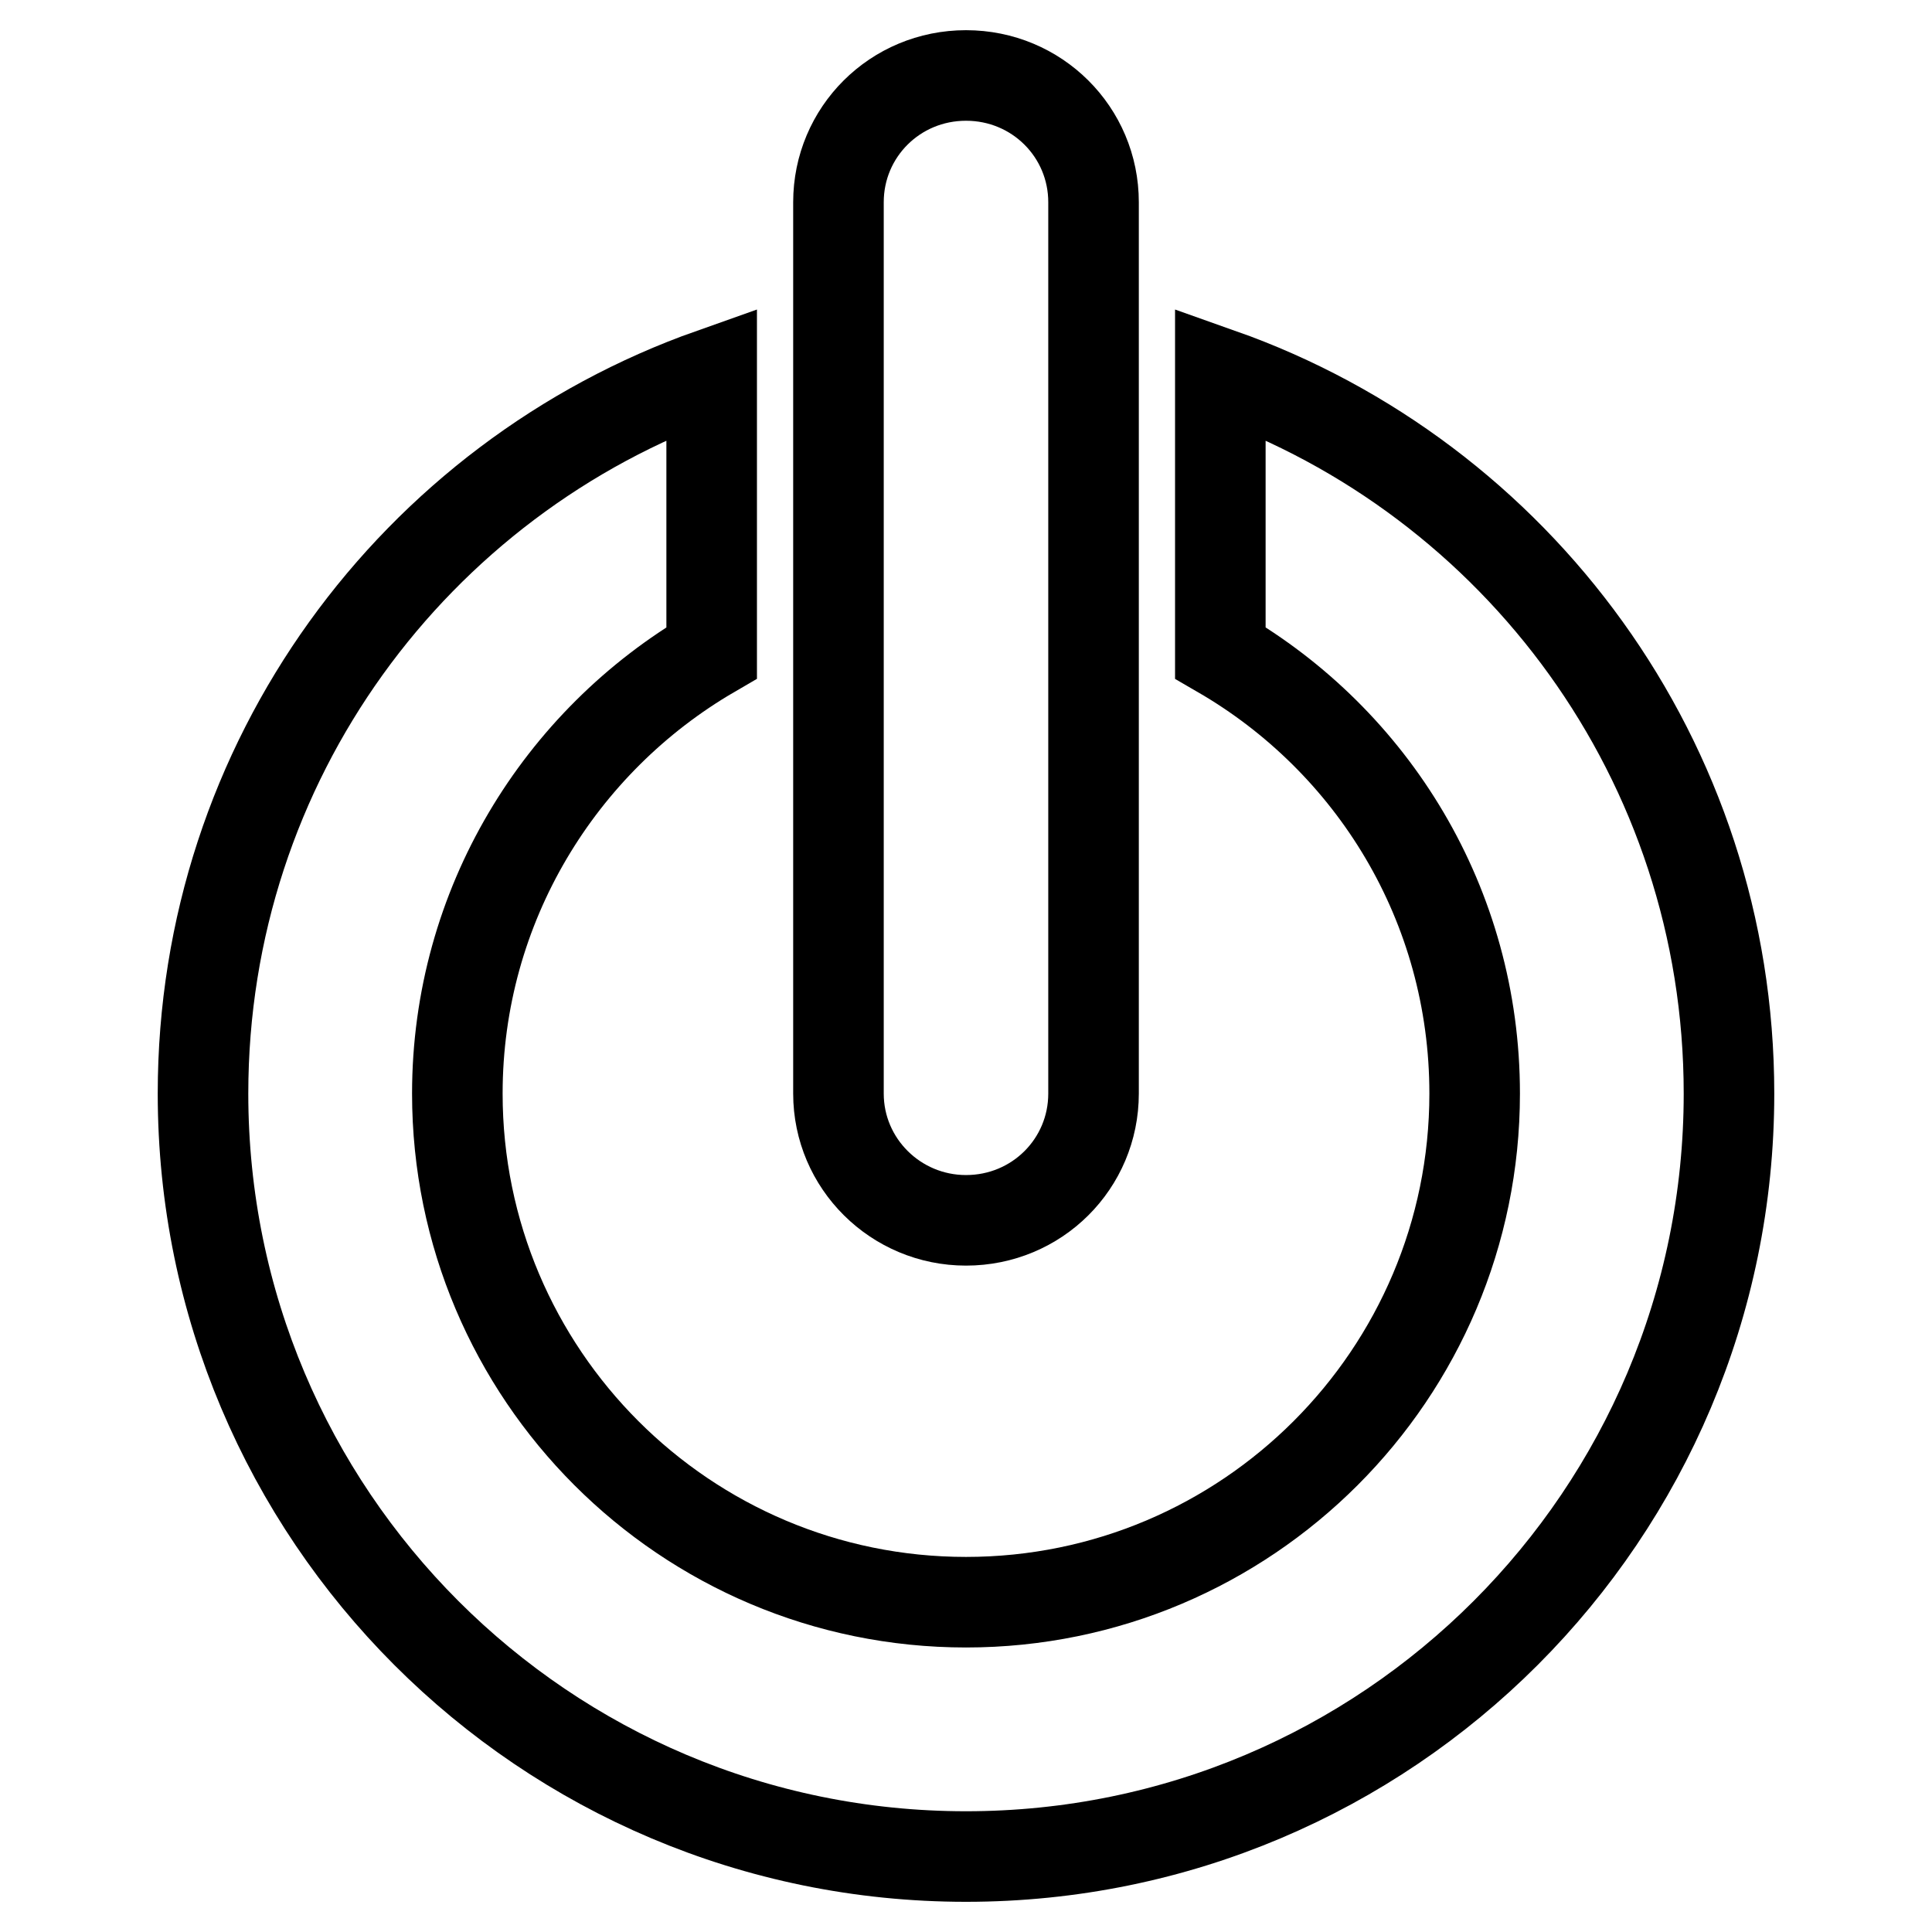 <?xml version="1.0" encoding="utf-8"?>
<!-- Svg Vector Icons : http://www.onlinewebfonts.com/icon -->
<!DOCTYPE svg PUBLIC "-//W3C//DTD SVG 1.1//EN" "http://www.w3.org/Graphics/SVG/1.1/DTD/svg11.dtd">
<svg version="1.1" xmlns="http://www.w3.org/2000/svg" xmlns:xlink="http://www.w3.org/1999/xlink" x="0px" y="0px" viewBox="0 0 256 256" enable-background="new 0 0 256 256" xml:space="preserve">
<g><g><path stroke-width="12" fill-opacity="0" stroke="#000000"  d="M161.7,49.5v37c20.2,11.7,33.7,33.4,33.7,58.4c0,37.2-30.2,67.4-67.4,67.4s-67.4-30.2-67.4-67.4c0-24.9,13.6-46.7,33.7-58.4v-37C55,63.4,26.9,100.8,26.9,144.9C26.9,200.7,72.1,246,128,246c55.9,0,101.1-45.3,101.1-101.1C229.1,100.8,201,63.4,161.7,49.5z"/><path stroke-width="12" fill-opacity="0" stroke="#000000"  d="M128,161.7c9.4,0,16.9-7.5,16.9-16.8V26.8c0-9.3-7.5-16.8-16.9-16.8c-9.4,0-16.9,7.5-16.9,16.8v118.1C111.1,154.2,118.7,161.7,128,161.7z"/></g></g>
</svg>